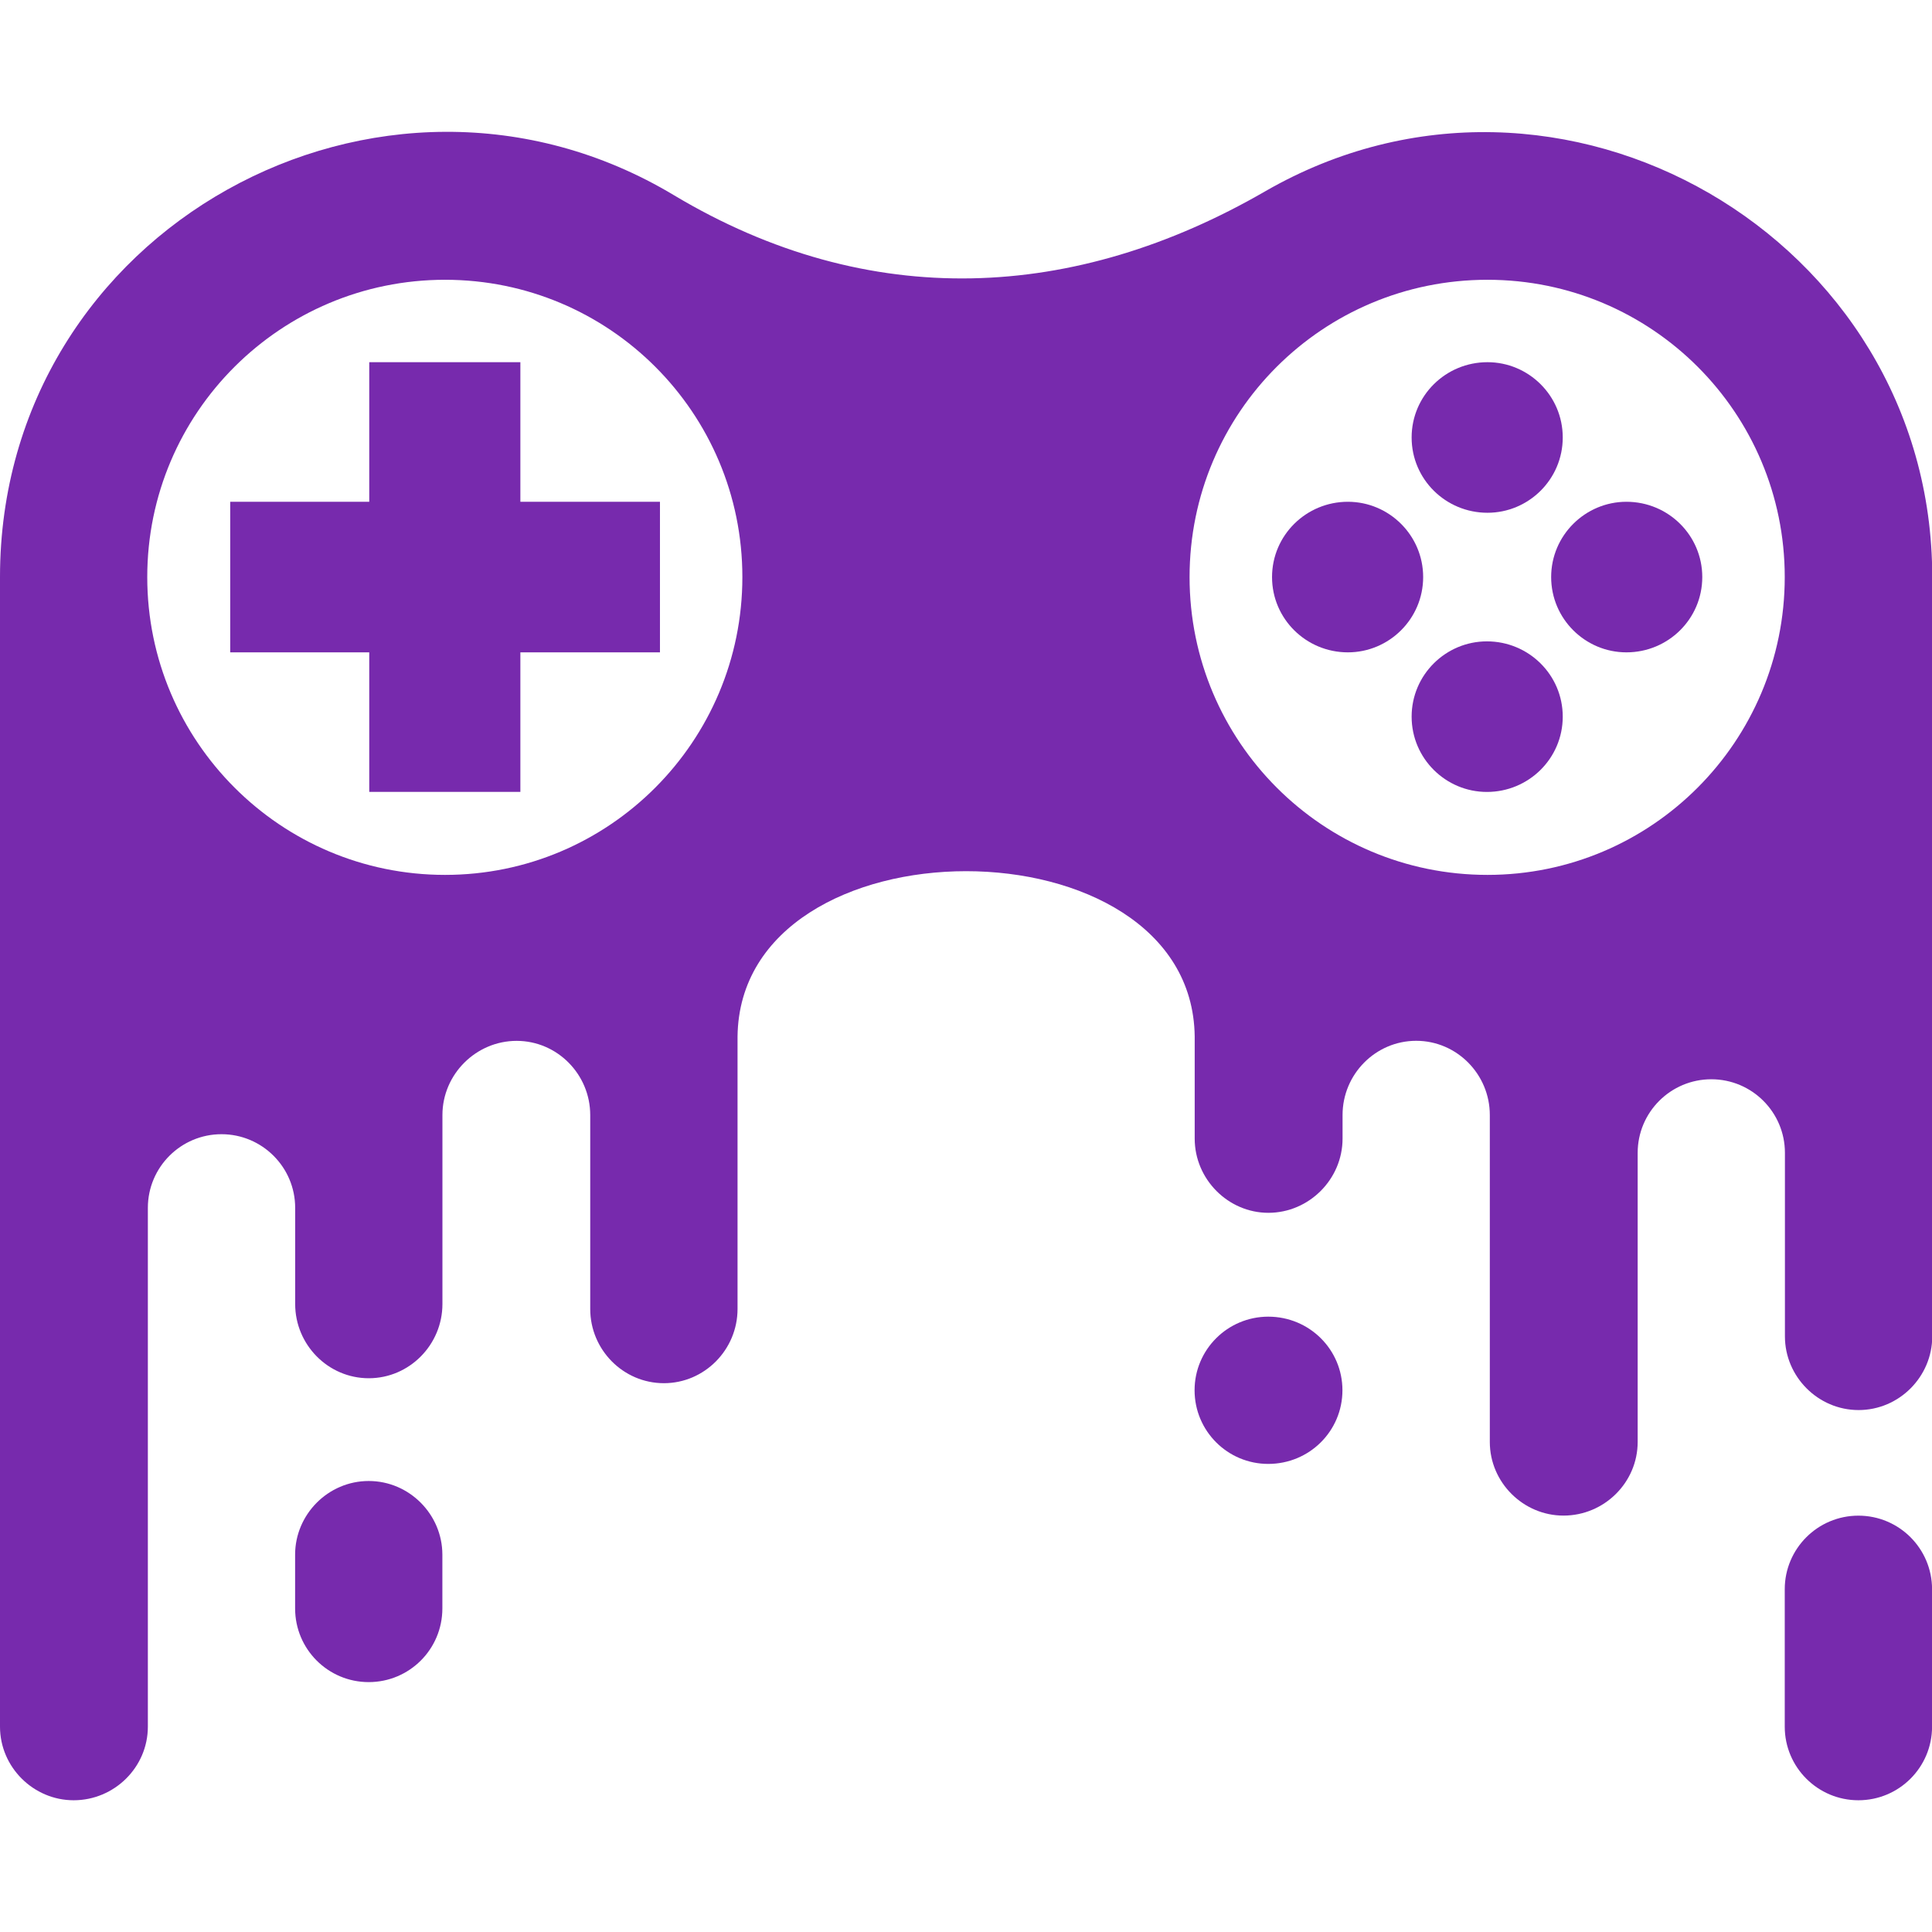 <?xml version="1.0" encoding="utf-8"?>
<!-- Generator: Adobe Illustrator 16.0.0, SVG Export Plug-In . SVG Version: 6.00 Build 0)  -->
<!DOCTYPE svg PUBLIC "-//W3C//DTD SVG 1.1//EN" "http://www.w3.org/Graphics/SVG/1.1/DTD/svg11.dtd">
<svg version="1.1" id="Calque_1" xmlns="http://www.w3.org/2000/svg" xmlns:xlink="http://www.w3.org/1999/xlink" x="0px" y="0px"
	 width="32px" height="32px" viewBox="0 0 32 32" enable-background="new 0 0 32 32" xml:space="preserve">
<g>
	<path fill-rule="evenodd" clip-rule="evenodd" fill="#772AAD" d="M0,9.558v19.041c0,0.673,0.556,1.219,1.22,1.219
		c0.673,0,1.229-0.546,1.229-1.219v-8.593c0-0.673,0.546-1.22,1.22-1.22c0.673,0,1.22,0.547,1.22,1.22v1.593
		c0,0.674,0.546,1.229,1.219,1.229c0.674,0,1.22-0.556,1.22-1.229v-3.13c0-0.675,0.556-1.229,1.229-1.229
		c0.673,0,1.219,0.555,1.219,1.229v3.212c0,0.674,0.546,1.229,1.22,1.229s1.22-0.556,1.22-1.229v-4.514
		c0.045-3.65,7.527-3.65,7.572,0v1.692c0,0.674,0.555,1.229,1.22,1.229c0.673,0,1.229-0.556,1.229-1.229v-0.391
		c0-0.675,0.546-1.229,1.22-1.229c0.673,0,1.219,0.555,1.219,1.229v5.415c0,0.673,0.556,1.22,1.22,1.22
		c0.674,0,1.229-0.547,1.229-1.22v-4.788c0-0.673,0.546-1.219,1.22-1.219c0.673,0,1.219,0.546,1.219,1.219v3.04
		c0,0.665,0.547,1.22,1.22,1.22c0.674,0,1.22-0.555,1.22-1.22V9.558c0-5.625-6.171-9.201-11.049-6.389
		c-3.149,1.82-6.553,2.002-9.793,0.064C6.325,0.329,0,3.779,0,9.558L0,9.558z M24.637,14.491c-2.729,0-4.934-2.211-4.934-4.933
		c0-2.721,2.204-4.924,4.934-4.924c2.722,0,4.924,2.203,4.924,4.924C29.561,12.279,27.358,14.491,24.637,14.491L24.637,14.491z
		 M7.371,14.491c-2.721,0-4.932-2.211-4.932-4.933c0-2.721,2.211-4.924,4.932-4.924c2.722,0,4.925,2.203,4.925,4.924
		C12.296,12.279,10.093,14.491,7.371,14.491L7.371,14.491z"/>
	<polygon fill-rule="evenodd" clip-rule="evenodd" fill="#772AAD" points="6.116,10.805 6.116,13.116 8.619,13.116 8.619,10.805 
		10.931,10.805 10.931,8.311 8.619,8.311 8.619,5.999 6.116,5.999 6.116,8.311 3.813,8.311 3.813,10.805 	"/>
	<path fill-rule="evenodd" clip-rule="evenodd" fill="#772AAD" d="M23.381,7.246c0,0.692,0.564,1.247,1.256,1.247
		c0.683,0,1.247-0.555,1.247-1.247s-0.564-1.247-1.247-1.247C23.945,5.999,23.381,6.554,23.381,7.246L23.381,7.246z"/>
	<path fill-rule="evenodd" clip-rule="evenodd" fill="#772AAD" d="M21.069,9.558c0,0.692,0.564,1.247,1.256,1.247
		c0.683,0,1.247-0.555,1.247-1.247c0-0.691-0.564-1.247-1.247-1.247C21.634,8.311,21.069,8.866,21.069,9.558L21.069,9.558z"/>
	<path fill-rule="evenodd" clip-rule="evenodd" fill="#772AAD" d="M25.692,9.558c0,0.692,0.564,1.247,1.247,1.247
		c0.692,0,1.256-0.555,1.256-1.247c0-0.691-0.563-1.247-1.256-1.247C26.257,8.311,25.692,8.866,25.692,9.558L25.692,9.558z"/>
	<path fill-rule="evenodd" clip-rule="evenodd" fill="#772AAD" d="M23.381,11.87c0,0.692,0.564,1.247,1.247,1.247
		c0.691,0,1.256-0.555,1.256-1.247s-0.564-1.247-1.256-1.247C23.945,10.623,23.381,11.178,23.381,11.87L23.381,11.87z"/>
	<path fill-rule="evenodd" clip-rule="evenodd" fill="#772AAD" d="M4.888,26.641c0,0.675,0.546,1.22,1.219,1.22
		c0.674,0,1.22-0.545,1.22-1.22V25.75c0-0.665-0.546-1.22-1.22-1.22c-0.673,0-1.219,0.555-1.219,1.22V26.641z"/>
	<path fill-rule="evenodd" clip-rule="evenodd" fill="#772AAD" d="M19.786,23.027c0,0.674,0.546,1.22,1.22,1.22
		c0.683,0,1.229-0.546,1.229-1.22c0-0.673-0.546-1.219-1.229-1.219C20.332,21.809,19.786,22.354,19.786,23.027L19.786,23.027z"/>
	<path fill-rule="evenodd" clip-rule="evenodd" fill="#772AAD" d="M29.561,28.599c0,0.673,0.547,1.219,1.22,1.219
		c0.674,0,1.22-0.546,1.22-1.219v-2.276c0-0.673-0.546-1.219-1.22-1.219c-0.673,0-1.22,0.546-1.22,1.219V28.599z"/>
</g>
</svg>
